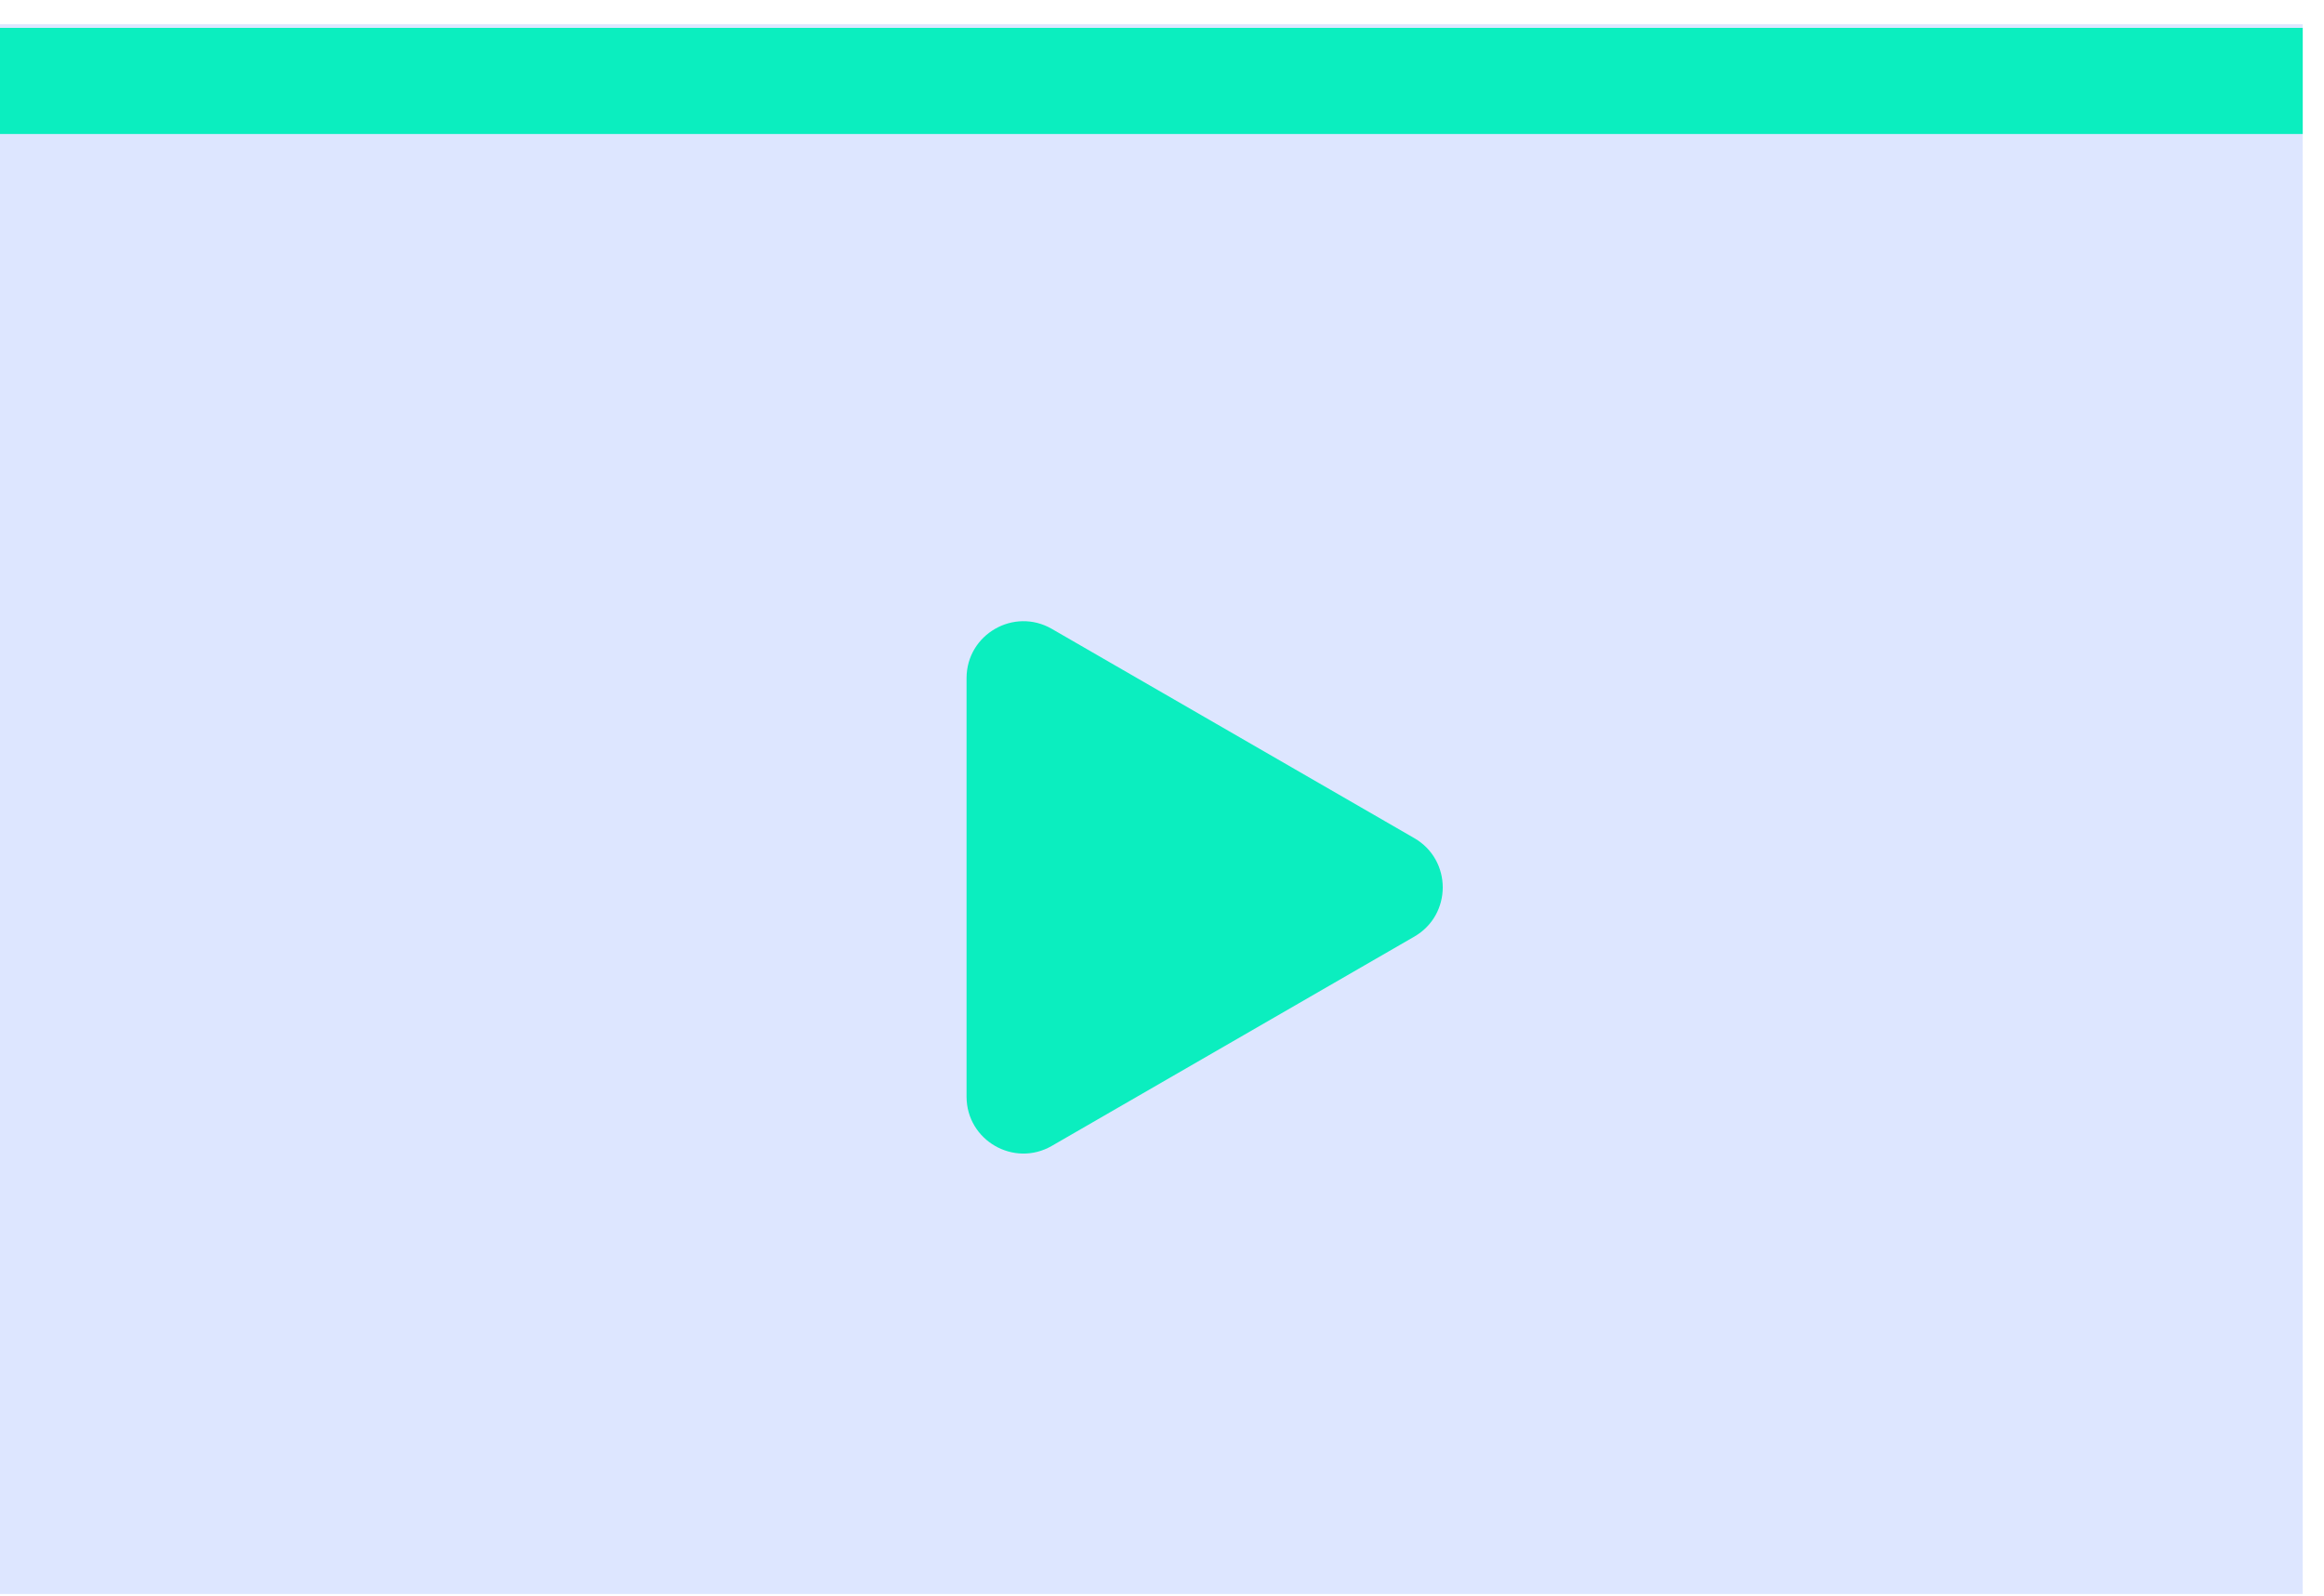 <svg width="83" height="57" viewBox="0 0 83 57" fill="none" xmlns="http://www.w3.org/2000/svg">
<rect y="0.866" width="82.24" height="56.067" fill="#9DB7FF" fill-opacity="0.35"/>
<path d="M1.52588e-05 2.891H82.24" stroke="#0BEEBF" stroke-width="3.79"/>
<path d="M50.511 29.936C51.865 30.718 51.865 32.672 50.511 33.453L37.566 40.927C36.212 41.709 34.52 40.732 34.52 39.169L34.52 24.221C34.52 22.658 36.212 21.681 37.566 22.462L50.511 29.936Z" fill="#0BEEBF"/>
</svg>
